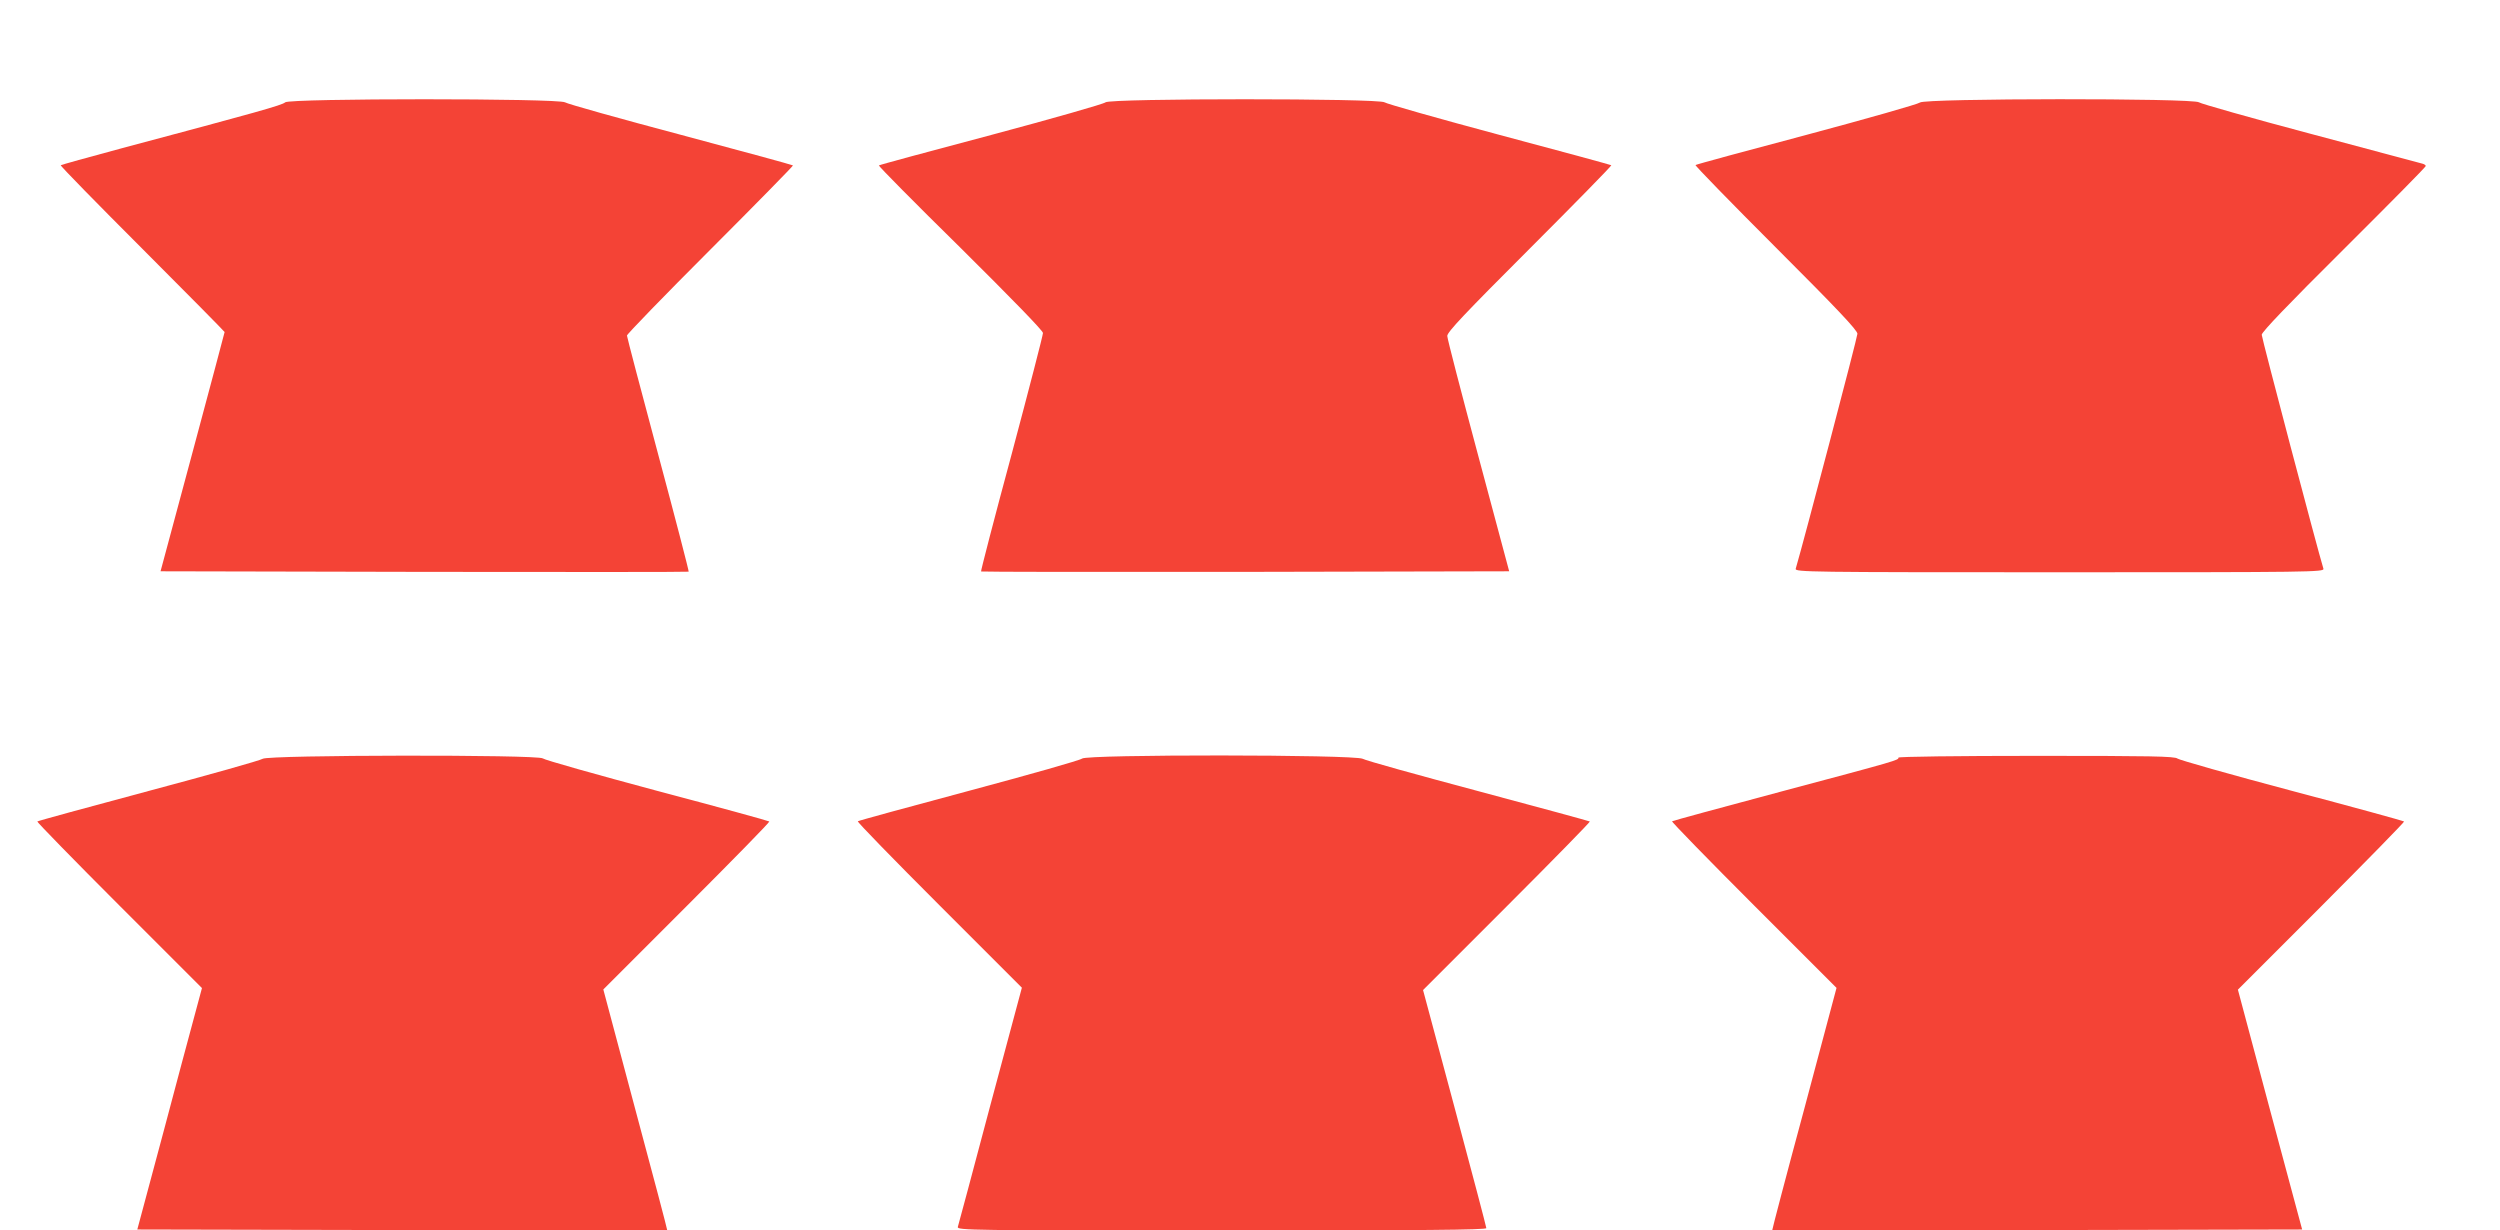 <?xml version="1.0" standalone="no"?>
<!DOCTYPE svg PUBLIC "-//W3C//DTD SVG 20010904//EN"
 "http://www.w3.org/TR/2001/REC-SVG-20010904/DTD/svg10.dtd">
<svg version="1.0" xmlns="http://www.w3.org/2000/svg"
 width="1280pt" height="630pt" viewBox="0 0 1280 630"
 preserveAspectRatio="xMidYMid meet">
<g transform="translate(0,630) scale(0.1,-0.1)"
fill="#f44336" stroke="none">
<path d="M1460 5776 c-14 -14 -142 -50 -840 -236 -168 -45 -307 -84 -309 -86
-3 -3 185 -195 417 -427 232 -232 422 -425 422 -427 0 -3 -74 -279 -164 -615
l-164 -610 1351 -3 c743 -1 1352 -1 1353 1 2 2 -68 272 -156 600 -88 328 -160
602 -160 609 0 7 192 205 427 440 235 235 425 429 423 431 -3 3 -261 73 -575
157 -313 83 -580 158 -592 166 -33 21 -1411 21 -1433 0z"/>
<path d="M5660 5776 c-8 -8 -271 -83 -585 -167 -313 -83 -572 -153 -575 -156
-3 -3 185 -193 418 -422 264 -262 422 -424 422 -436 0 -11 -72 -289 -160 -619
-89 -329 -159 -600 -157 -602 2 -2 611 -3 1354 -2 l1350 3 -158 590 c-87 325
-159 601 -159 615 0 20 89 114 422 447 232 232 420 424 418 427 -3 2 -262 73
-575 156 -314 84 -577 159 -586 166 -24 21 -1408 21 -1429 0z"/>
<path d="M9830 5775 c-9 -8 -269 -82 -579 -165 -310 -82 -567 -152 -570 -155
-3 -3 183 -194 412 -423 314 -314 417 -423 417 -441 0 -17 -275 -1064 -316
-1203 -5 -17 64 -18 1351 -18 1287 0 1356 1 1351 18 -30 97 -316 1182 -316
1198 0 14 135 155 420 438 231 230 420 421 420 426 0 4 -8 10 -17 12 -10 3
-268 72 -573 153 -305 81 -562 154 -571 161 -24 22 -1408 21 -1429 -1z"/>
<path d="M1345 2415 c-11 -8 -274 -82 -585 -165 -310 -83 -566 -153 -569 -156
-3 -2 186 -196 419 -429 l424 -424 -103 -383 c-56 -211 -130 -489 -165 -618
l-63 -235 1355 -3 c745 -1 1356 -1 1358 0 1 2 -72 279 -163 617 l-164 615 427
427 c236 236 426 430 423 433 -3 3 -261 74 -575 157 -313 84 -576 158 -585
166 -24 20 -1405 18 -1434 -2z"/>
<path d="M5540 2416 c-8 -8 -269 -82 -579 -165 -310 -83 -566 -153 -569 -156
-4 -3 184 -196 417 -429 l423 -423 -162 -604 c-88 -332 -163 -612 -166 -621
-5 -17 64 -18 1350 -18 1029 0 1356 3 1356 12 0 6 -73 283 -162 615 l-162 604
429 429 c236 236 427 431 425 434 -3 2 -259 72 -570 155 -311 83 -578 157
-593 166 -42 22 -1415 23 -1437 1z"/>
<path d="M9720 2421 c0 -13 3 -13 -594 -172 -307 -82 -561 -151 -565 -154 -3
-3 186 -197 419 -430 l423 -423 -165 -619 c-92 -340 -165 -619 -164 -621 2 -1
613 -1 1358 0 l1355 3 -165 614 -164 614 428 428 c235 236 426 431 423 433 -3
3 -261 74 -575 157 -313 83 -576 158 -585 165 -13 12 -139 14 -722 14 -408 0
-707 -4 -707 -9z"/>
</g>
</svg>

